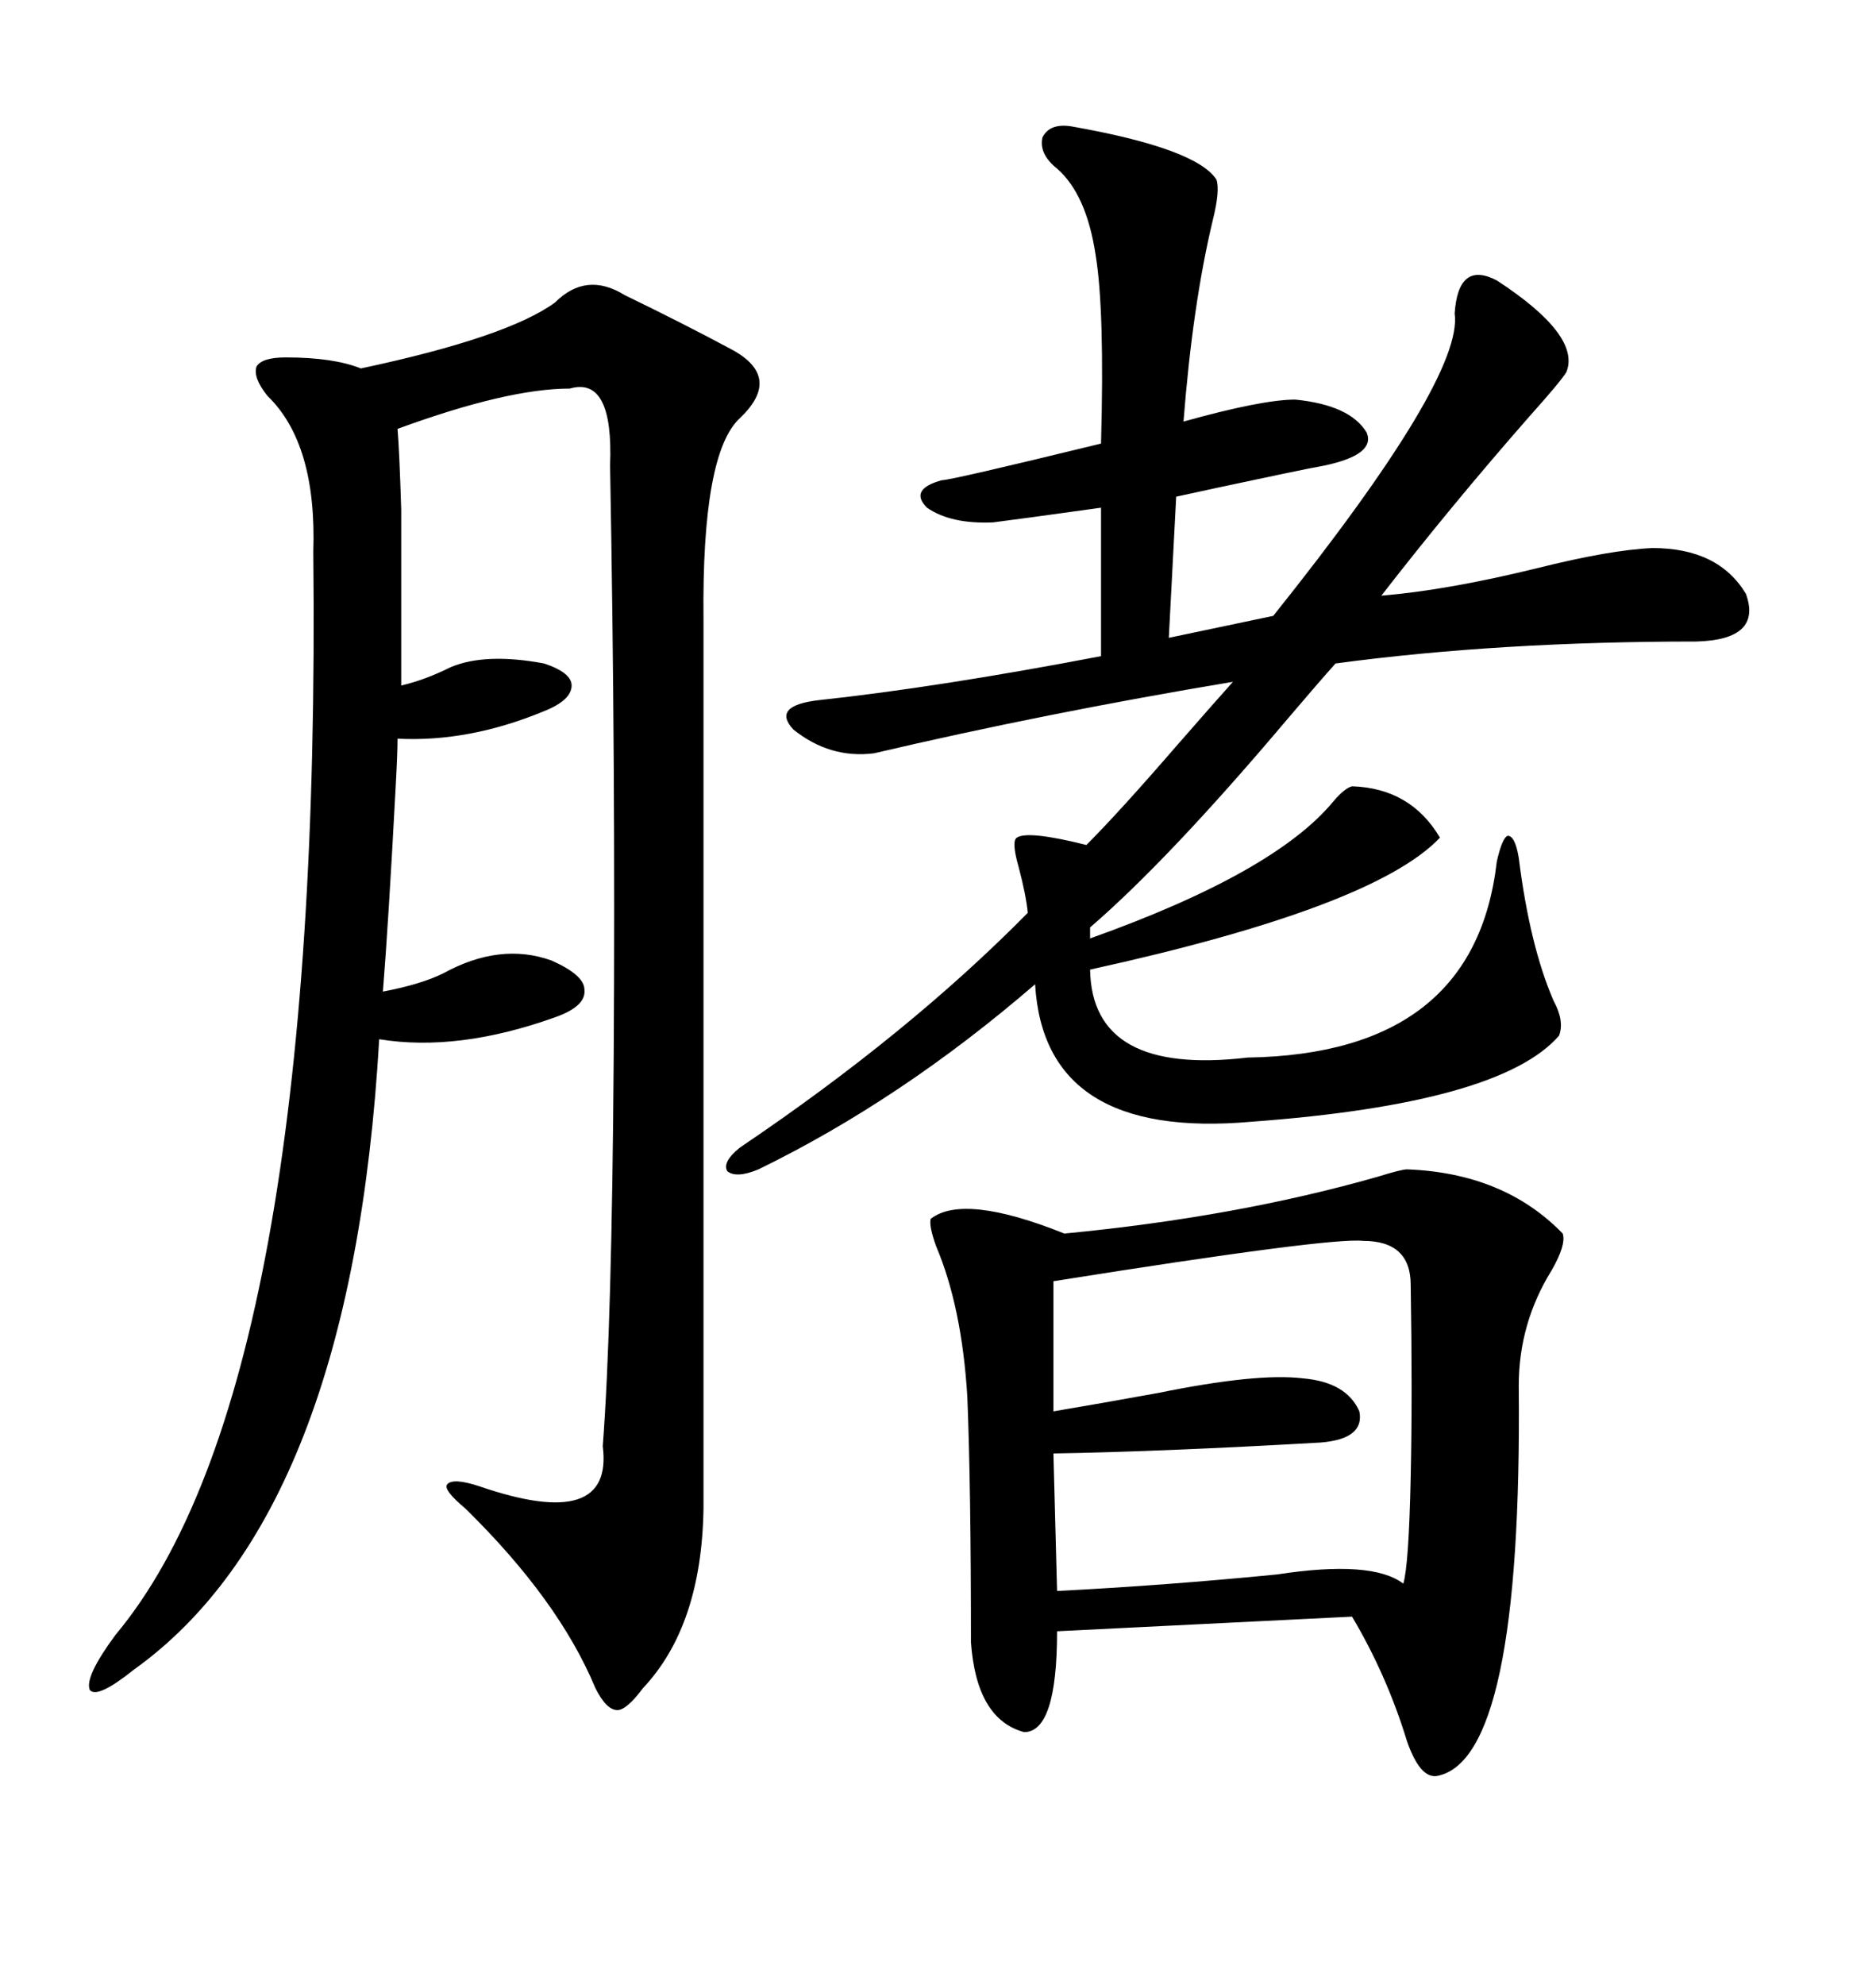<svg xmlns="http://www.w3.org/2000/svg" xmlns:xlink="http://www.w3.org/1999/xlink" width="300" height="317.285"><path d="M112.50 99.02L112.50 99.02L112.50 241.11Q112.21 259.86 102.83 269.82L102.83 269.82Q100.20 273.34 98.73 273.34L98.73 273.34Q96.97 273.34 95.21 269.82L95.21 269.82Q89.36 255.76 74.41 241.11L74.41 241.11Q70.90 238.18 71.48 237.30L71.48 237.30Q72.36 236.13 76.76 237.60L76.76 237.60Q98.14 244.92 96.39 231.15L96.39 231.15Q97.85 212.11 98.14 168.75L98.14 168.75Q98.44 122.46 97.56 74.41L97.56 74.41Q98.14 60.06 91.11 62.11L91.11 62.11Q81.15 62.11 63.57 68.55L63.57 68.55Q63.87 72.07 64.16 81.45L64.16 81.45Q64.16 85.84 64.16 92.29L64.16 92.29Q64.16 97.85 64.16 109.57L64.16 109.57Q67.97 108.69 72.07 106.64L72.07 106.64Q77.64 104.30 87.01 106.05L87.01 106.05Q91.41 107.52 91.41 109.57L91.41 109.57Q91.41 111.91 87.01 113.67L87.01 113.67Q75 118.65 63.57 118.07L63.57 118.07Q63.57 120.41 63.28 125.68L63.28 125.68Q62.11 147.66 61.23 158.50L61.23 158.50Q67.38 157.32 70.90 155.57L70.90 155.57Q79.98 150.59 88.18 153.52L88.18 153.52Q93.46 155.86 93.46 158.20L93.46 158.20Q93.75 160.84 88.77 162.60L88.77 162.60Q73.24 168.16 60.64 166.11L60.64 166.11Q56.25 241.99 21.39 266.89L21.39 266.89Q15.53 271.58 14.36 270.12L14.36 270.12Q13.48 268.07 18.46 261.33L18.46 261.33Q51.56 221.78 50.10 88.18L50.10 88.18Q50.68 70.90 42.77 63.28L42.77 63.28Q40.43 60.35 41.02 58.59L41.02 58.59Q41.89 57.13 45.70 57.13L45.70 57.13Q53.32 57.13 57.71 58.89L57.71 58.89Q81.15 53.91 88.77 48.34L88.77 48.34Q93.75 43.36 99.90 47.17L99.90 47.17Q109.57 51.86 117.19 55.96L117.19 55.96Q125.10 60.35 118.36 66.80L118.36 66.80Q112.21 72.36 112.50 99.02ZM171.39 20.21L171.39 20.21Q191.31 23.73 194.53 28.71L194.53 28.71Q195.12 30.47 193.95 35.16L193.95 35.16Q190.72 48.63 189.26 67.38L189.26 67.38Q201.86 63.87 207.13 63.87L207.13 63.87Q215.92 64.75 218.55 69.14L218.55 69.14Q220.02 72.66 211.82 74.41L211.82 74.41Q210.06 74.71 204.49 75.88L204.49 75.88Q193.36 78.22 188.09 79.39L188.09 79.39L186.91 101.95L203.61 98.44Q234.08 60.35 232.62 50.10L232.62 50.10Q233.20 41.60 239.36 44.82L239.36 44.82Q252.83 53.61 250.49 59.47L250.49 59.47Q249.61 60.94 244.63 66.50L244.63 66.50Q232.03 80.86 220.90 95.21L220.90 95.21Q231.45 94.34 245.80 90.82L245.80 90.82Q257.52 87.89 264.26 87.60L264.26 87.60Q274.80 87.60 279.20 94.92L279.20 94.92Q281.84 102.25 271.29 102.54L271.29 102.54Q239.65 102.54 213.57 106.05L213.57 106.05Q210.94 108.98 205.96 114.84L205.96 114.84Q186.91 137.40 174.32 148.24L174.32 148.24L174.32 150Q203.91 139.45 213.28 128.03L213.28 128.03Q215.04 125.98 216.21 125.68L216.21 125.68Q225.59 125.98 230.27 133.89L230.27 133.89Q219.73 145.02 174.32 154.98L174.32 154.98Q174.61 171.97 199.51 169.04L199.51 169.04Q235.84 168.46 239.36 137.70L239.36 137.70Q240.23 133.89 241.11 133.59L241.11 133.59Q242.29 133.59 242.87 137.11L242.87 137.11Q244.63 151.17 248.44 159.96L248.44 159.96Q250.20 163.18 249.32 165.53L249.32 165.53Q239.94 176.37 200.10 179.30L200.10 179.30Q166.99 182.23 165.53 157.32L165.53 157.32Q144.14 175.78 121.29 186.91L121.29 186.91Q117.77 188.38 116.31 187.21L116.31 187.21Q115.43 185.74 118.36 183.40L118.36 183.40Q145.31 165.23 164.36 145.90L164.36 145.90Q164.06 142.97 162.89 138.57L162.89 138.57Q161.72 134.47 162.60 133.89L162.60 133.89Q164.36 132.71 173.73 135.06L173.73 135.06Q179.00 129.79 188.38 118.95L188.38 118.95Q194.53 111.91 197.17 108.98L197.17 108.98Q167.29 113.96 139.75 120.41L139.75 120.41Q132.71 121.29 126.86 116.60L126.86 116.60Q123.34 112.79 130.96 111.91L130.96 111.91Q150 109.86 176.07 104.88L176.07 104.88L176.07 81.15Q163.48 82.91 158.79 83.50L158.79 83.50Q152.05 83.79 148.24 81.15L148.24 81.15Q145.31 78.22 150.59 76.76L150.59 76.76Q152.05 76.76 176.07 70.90L176.07 70.90Q176.66 49.51 175.20 40.72L175.20 40.72Q173.73 31.05 169.04 26.95L169.04 26.95Q166.11 24.61 166.70 21.97L166.70 21.97Q167.87 19.63 171.39 20.21ZM225 186.91L225 186.91Q240.53 187.50 249.90 197.17L249.90 197.17Q250.49 198.93 248.14 203.03L248.14 203.03Q242.87 211.52 242.87 221.48L242.87 221.48Q243.46 281.54 229.69 283.89L229.69 283.89Q227.05 284.18 225 278.32L225 278.32Q221.78 267.77 216.21 258.40L216.21 258.40L169.04 260.74Q169.04 276.86 163.77 276.86L163.77 276.86Q156.15 274.80 155.27 262.50L155.27 262.50Q155.27 237.60 154.69 223.24L154.69 223.24Q153.81 208.89 149.71 199.22L149.71 199.22Q148.54 196.00 148.83 194.82L148.83 194.82Q154.10 190.72 170.21 197.17L170.21 197.17Q197.75 194.53 220.31 188.09L220.31 188.09Q224.12 186.91 225 186.91ZM217.97 198.34L217.97 198.34Q212.70 197.75 168.46 204.79L168.46 204.79L168.46 225.59Q175.49 224.41 185.16 222.66L185.16 222.66Q200.98 219.43 208.30 220.31L208.30 220.31Q215.33 220.90 217.38 225.59L217.38 225.59Q218.26 229.98 211.23 230.57L211.23 230.57Q185.74 232.03 168.46 232.32L168.46 232.32L169.04 254.30Q186.33 253.42 204.20 251.66L204.20 251.66Q219.43 249.32 224.41 253.13L224.41 253.13Q225.29 250.20 225.59 236.13L225.59 236.13Q225.88 222.95 225.59 205.37L225.59 205.37Q225.59 198.34 217.97 198.34Z"/></svg>